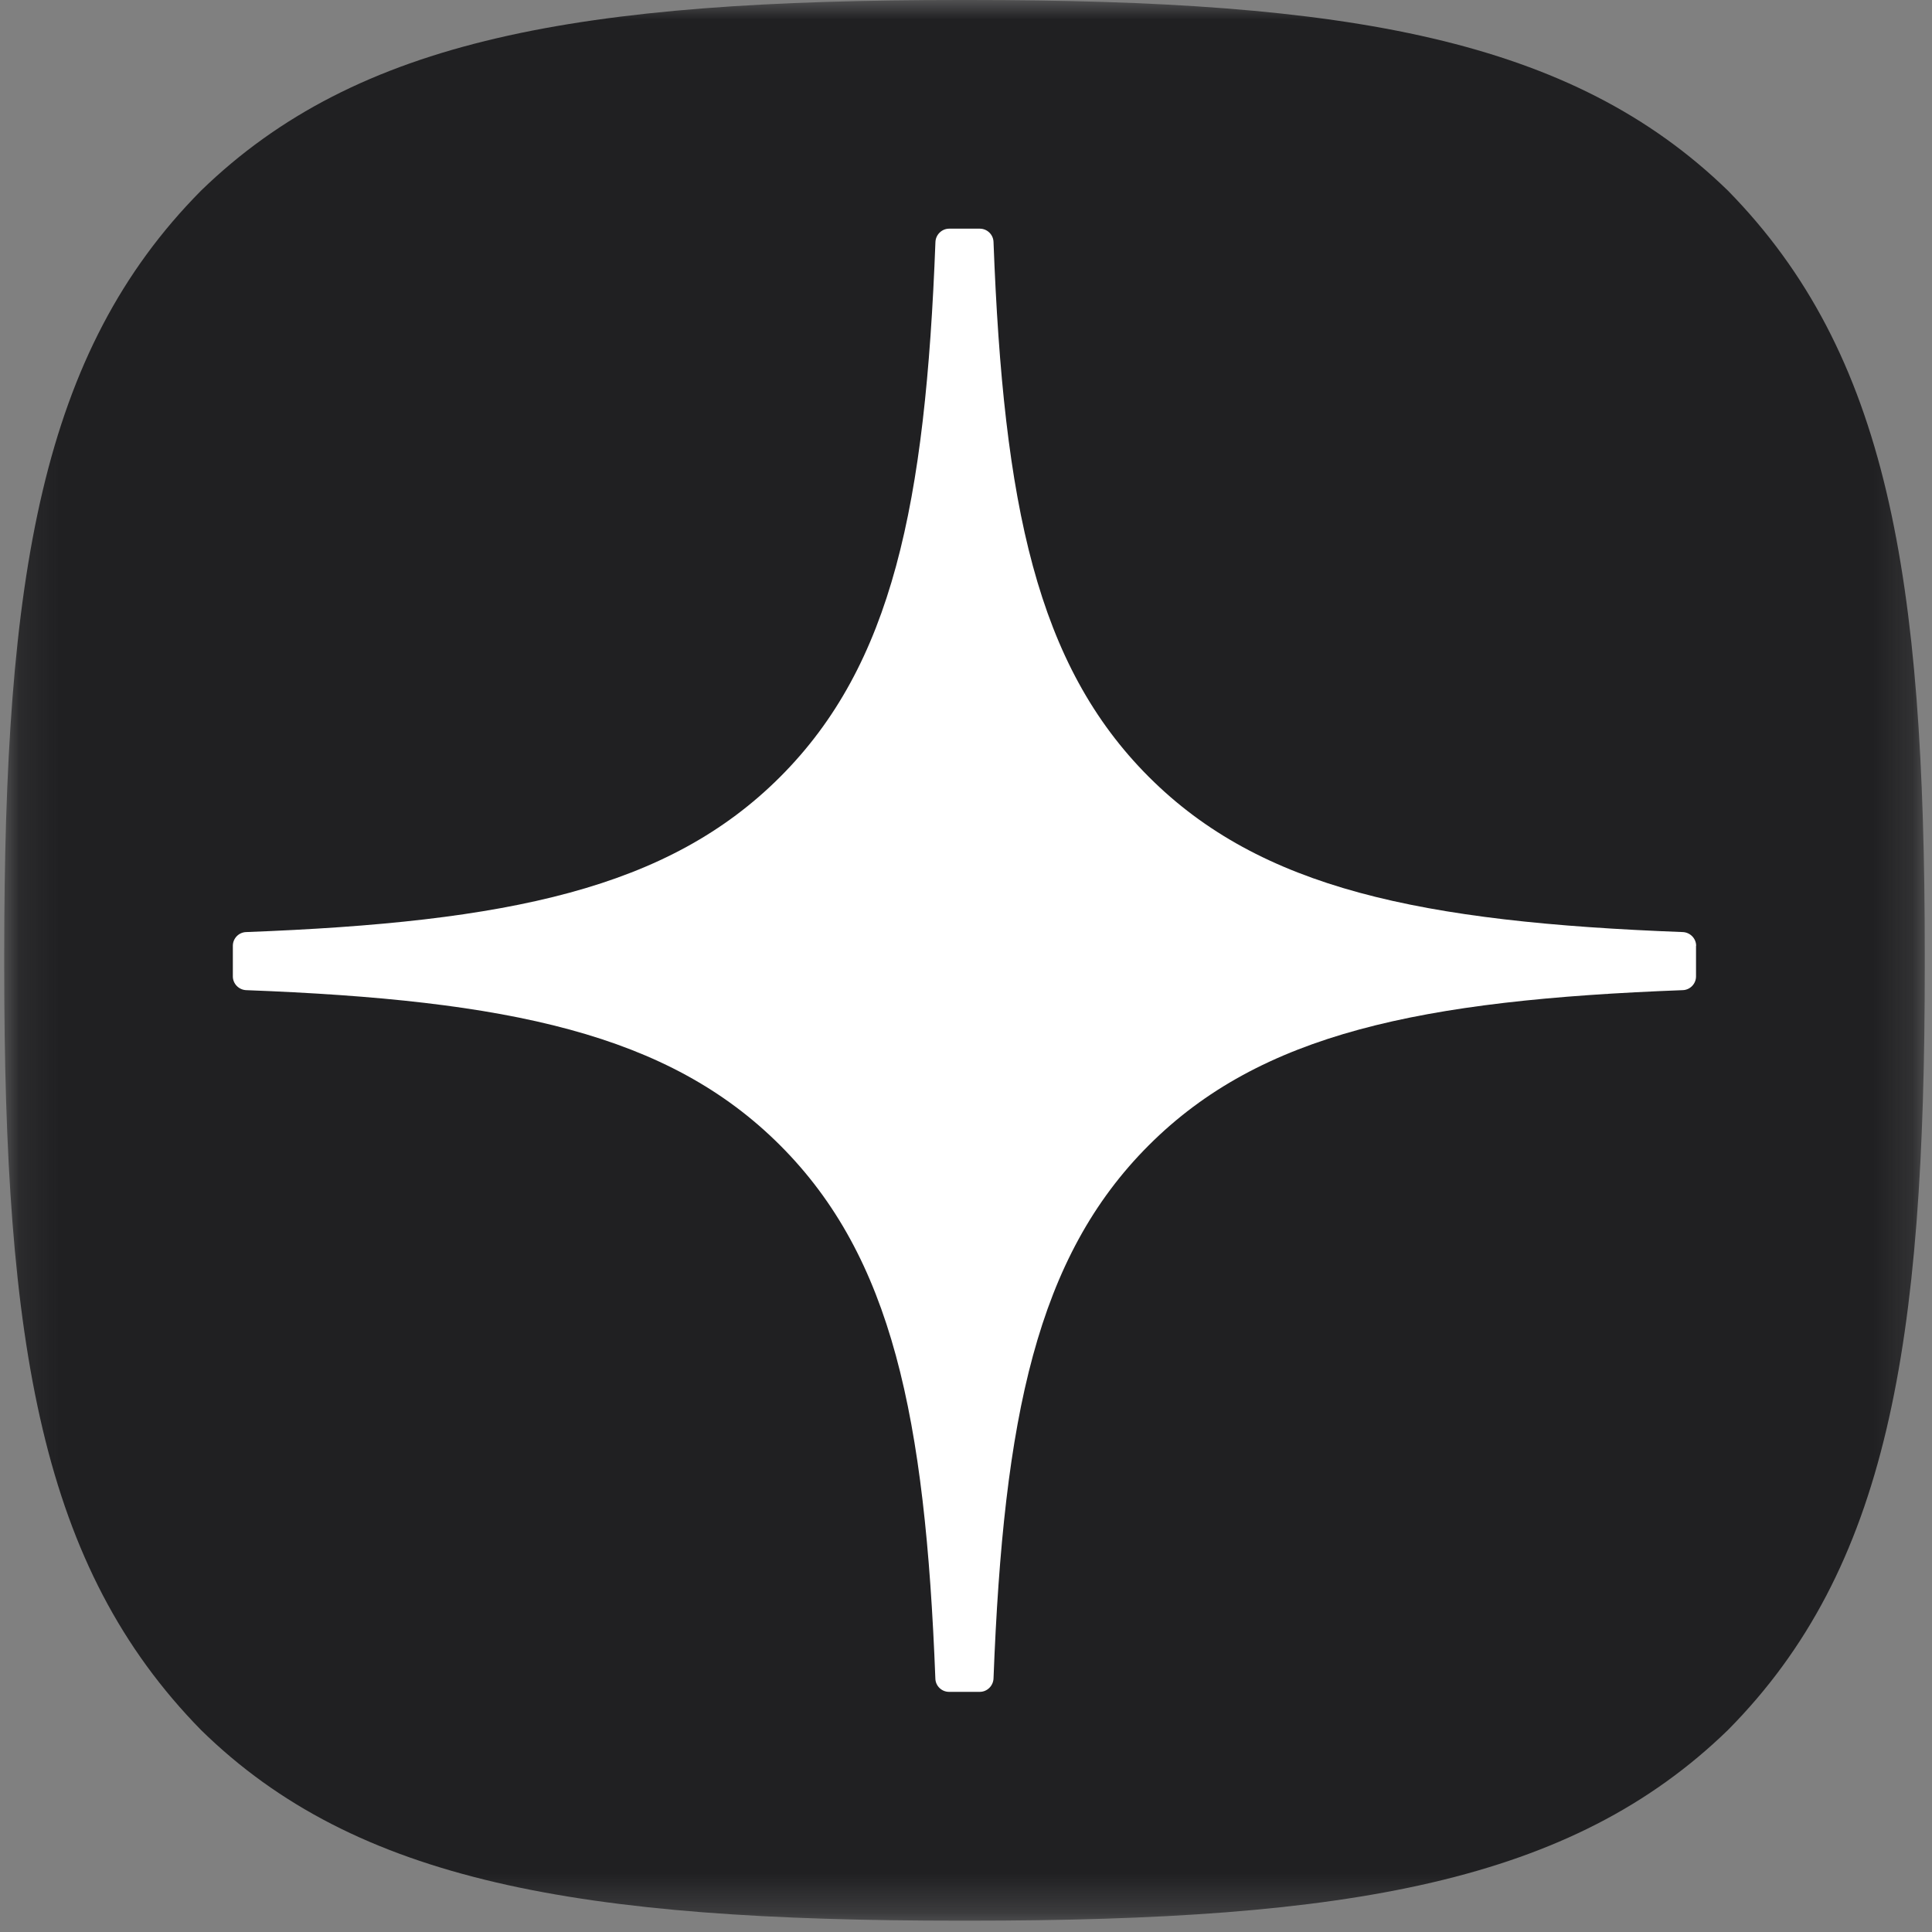 <svg width="50" height="50" viewBox="0 0 50 50" fill="none" xmlns="http://www.w3.org/2000/svg">
<rect x="0" y="0" width="50" height="50" fill="#808080" stroke="none"/>
<g clip-path="url(#clip0_237_4248)">
<mask id="mask0_237_4248" style="mask-type:luminance" maskUnits="userSpaceOnUse" x="0" y="0" width="50" height="50">
<path d="M49.825 0H0.109V49.716H49.825V0Z" fill="white"/>
</mask>
<g mask="url(#mask0_237_4248)">
<path d="M24.862 49.707H25.06C34.931 49.707 40.661 48.713 44.719 44.773C48.858 40.593 49.813 34.825 49.813 24.993V24.715C49.813 14.885 48.858 9.155 44.719 4.934C40.664 0.994 34.893 0 25.063 0H24.865C14.994 0 9.261 0.994 5.203 4.934C1.064 9.114 0.109 14.885 0.109 24.715V24.993C0.109 34.822 1.064 40.552 5.203 44.773C9.223 48.713 14.994 49.707 24.862 49.707Z" fill="#202022"/>
<path d="M43.896 24.477C43.896 24.288 43.742 24.131 43.553 24.122C36.759 23.865 32.624 22.998 29.732 20.106C26.833 17.207 25.969 13.07 25.712 6.261C25.706 6.072 25.549 5.918 25.357 5.918H24.564C24.375 5.918 24.218 6.072 24.209 6.261C23.952 13.067 23.089 17.207 20.19 20.106C17.294 23.001 13.163 23.865 6.369 24.122C6.18 24.128 6.026 24.285 6.026 24.477V25.27C6.026 25.459 6.18 25.616 6.369 25.625C13.163 25.882 17.297 26.749 20.19 29.641C23.083 32.534 23.946 36.66 24.207 43.442C24.212 43.631 24.369 43.785 24.561 43.785H25.357C25.546 43.785 25.703 43.631 25.712 43.442C25.972 36.66 26.836 32.534 29.729 29.641C32.624 26.746 36.756 25.882 43.55 25.625C43.739 25.619 43.893 25.462 43.893 25.27V24.477H43.896Z" fill="white"/>
</g>
</g>
<defs>
<clipPath id="clip0_237_4248">
<rect width="50" height="50" fill="white"/>
</clipPath>
</defs>
</svg>
